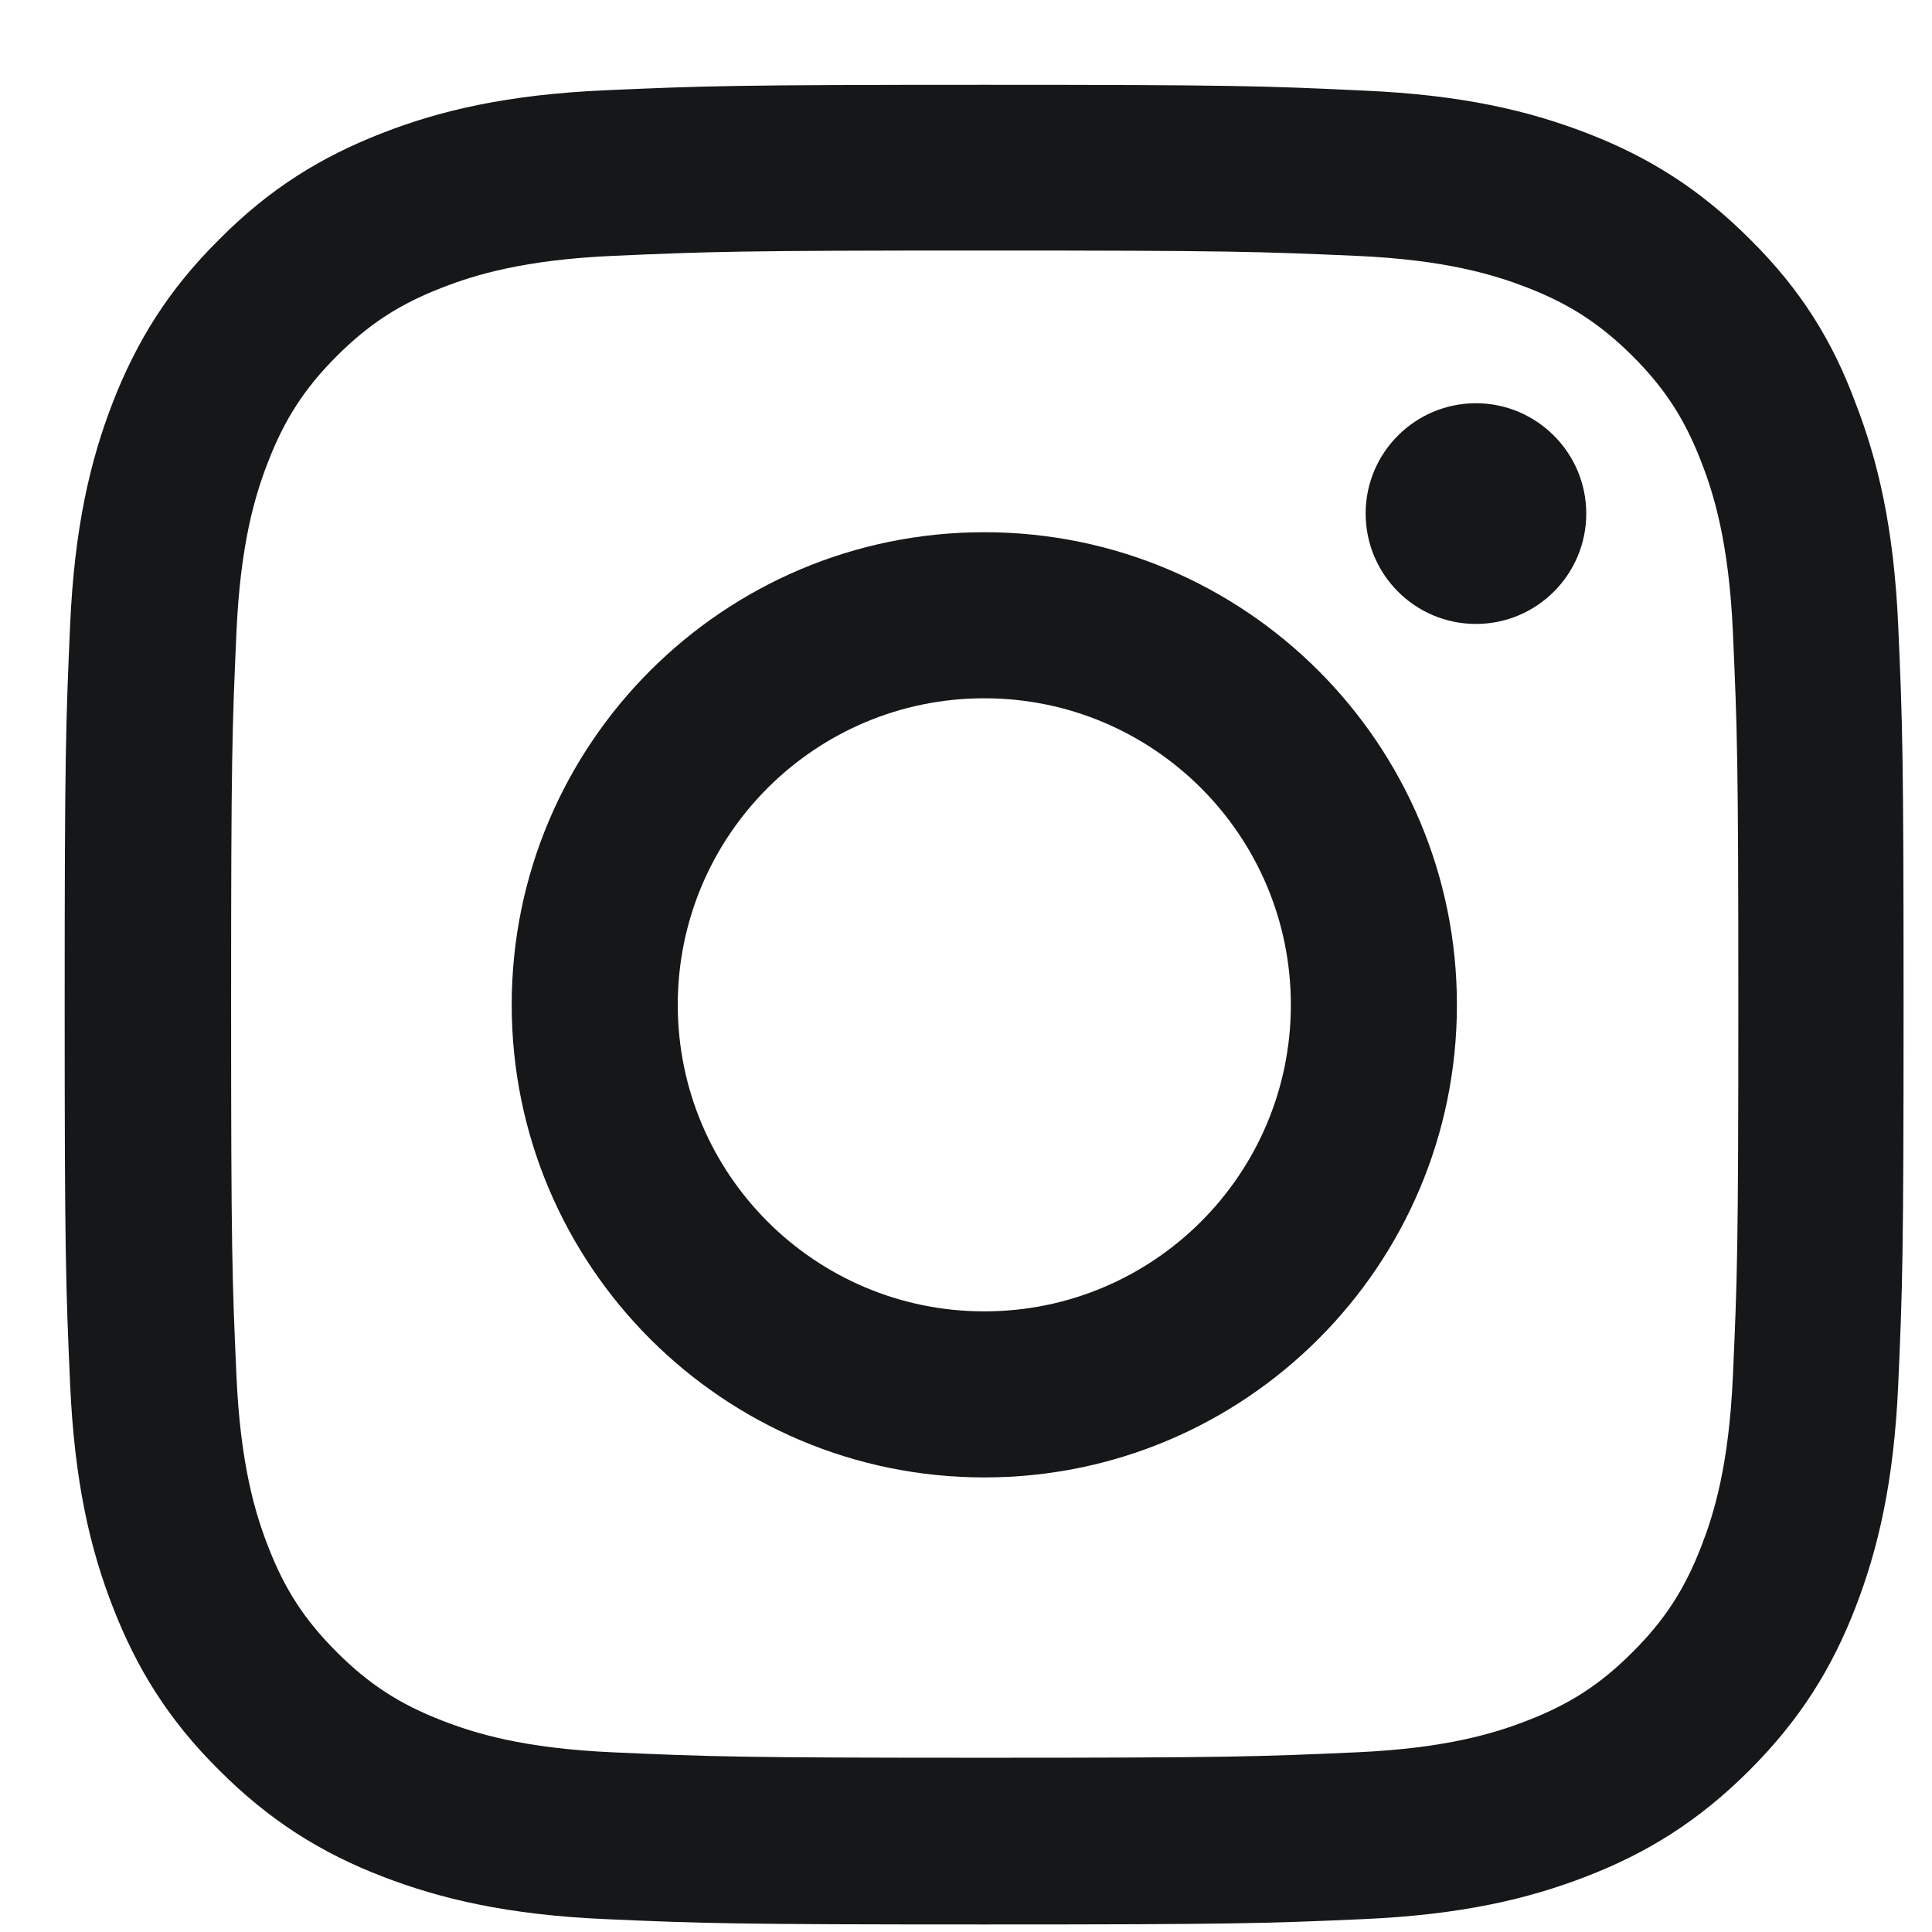 <svg width="21" height="21" viewBox="0 0 21 21" xmlns="http://www.w3.org/2000/svg">
<g clip-path="url(#clip0_583_8888)">
<path d="M10.703 2.723C13.375 2.723 13.691 2.735 14.742 2.781C15.719 2.824 16.246 2.989 16.598 3.125C17.062 3.305 17.398 3.524 17.746 3.871C18.098 4.223 18.312 4.555 18.492 5.02C18.629 5.371 18.793 5.903 18.836 6.875C18.883 7.93 18.895 8.246 18.895 10.914C18.895 13.586 18.883 13.903 18.836 14.953C18.793 15.93 18.629 16.457 18.492 16.809C18.312 17.274 18.094 17.61 17.746 17.957C17.395 18.309 17.062 18.524 16.598 18.703C16.246 18.84 15.715 19.004 14.742 19.047C13.688 19.094 13.371 19.106 10.703 19.106C8.031 19.106 7.715 19.094 6.664 19.047C5.688 19.004 5.16 18.84 4.809 18.703C4.344 18.524 4.008 18.305 3.66 17.957C3.309 17.606 3.094 17.274 2.914 16.809C2.777 16.457 2.613 15.926 2.57 14.953C2.523 13.899 2.512 13.582 2.512 10.914C2.512 8.242 2.523 7.926 2.57 6.875C2.613 5.899 2.777 5.371 2.914 5.02C3.094 4.555 3.312 4.219 3.66 3.871C4.012 3.52 4.344 3.305 4.809 3.125C5.16 2.989 5.691 2.824 6.664 2.781C7.715 2.735 8.031 2.723 10.703 2.723ZM10.703 0.922C7.988 0.922 7.648 0.934 6.582 0.981C5.52 1.028 4.789 1.199 4.156 1.446C3.496 1.703 2.938 2.043 2.383 2.602C1.824 3.156 1.484 3.715 1.227 4.371C0.98 5.008 0.809 5.735 0.762 6.797C0.715 7.867 0.703 8.207 0.703 10.922C0.703 13.637 0.715 13.977 0.762 15.043C0.809 16.106 0.98 16.836 1.227 17.469C1.484 18.129 1.824 18.688 2.383 19.242C2.938 19.797 3.496 20.141 4.152 20.395C4.789 20.641 5.516 20.813 6.578 20.86C7.645 20.907 7.984 20.918 10.699 20.918C13.414 20.918 13.754 20.907 14.82 20.86C15.883 20.813 16.613 20.641 17.246 20.395C17.902 20.141 18.461 19.797 19.016 19.242C19.57 18.688 19.914 18.129 20.168 17.473C20.414 16.836 20.586 16.11 20.633 15.047C20.68 13.981 20.691 13.641 20.691 10.926C20.691 8.211 20.68 7.871 20.633 6.805C20.586 5.742 20.414 5.012 20.168 4.379C19.922 3.715 19.582 3.156 19.023 2.602C18.469 2.047 17.91 1.703 17.254 1.449C16.617 1.203 15.891 1.031 14.828 0.985C13.758 0.934 13.418 0.922 10.703 0.922Z" fill="#151719"/>
<path d="M10.699 5.785C7.863 5.785 5.562 8.086 5.562 10.922C5.562 13.758 7.863 16.059 10.699 16.059C13.535 16.059 15.836 13.758 15.836 10.922C15.836 8.086 13.535 5.785 10.699 5.785ZM10.699 14.254C8.859 14.254 7.367 12.762 7.367 10.922C7.367 9.082 8.859 7.59 10.699 7.59C12.539 7.59 14.031 9.082 14.031 10.922C14.031 12.762 12.539 14.254 10.699 14.254Z" fill="#151719"/>
<path d="M17.242 5.582C17.242 6.246 16.703 6.782 16.043 6.782C15.379 6.782 14.844 6.242 14.844 5.582C14.844 4.918 15.383 4.383 16.043 4.383C16.703 4.383 17.242 4.922 17.242 5.582Z" fill="#151719"/>
</g>
<defs>
<!-- <clipPath id="clip0_583_8888">
<rect width="20" height="20" fill="white" transform="translate(0.90625 0.922119)"/>
</clipPath> -->
</defs>
</svg>
